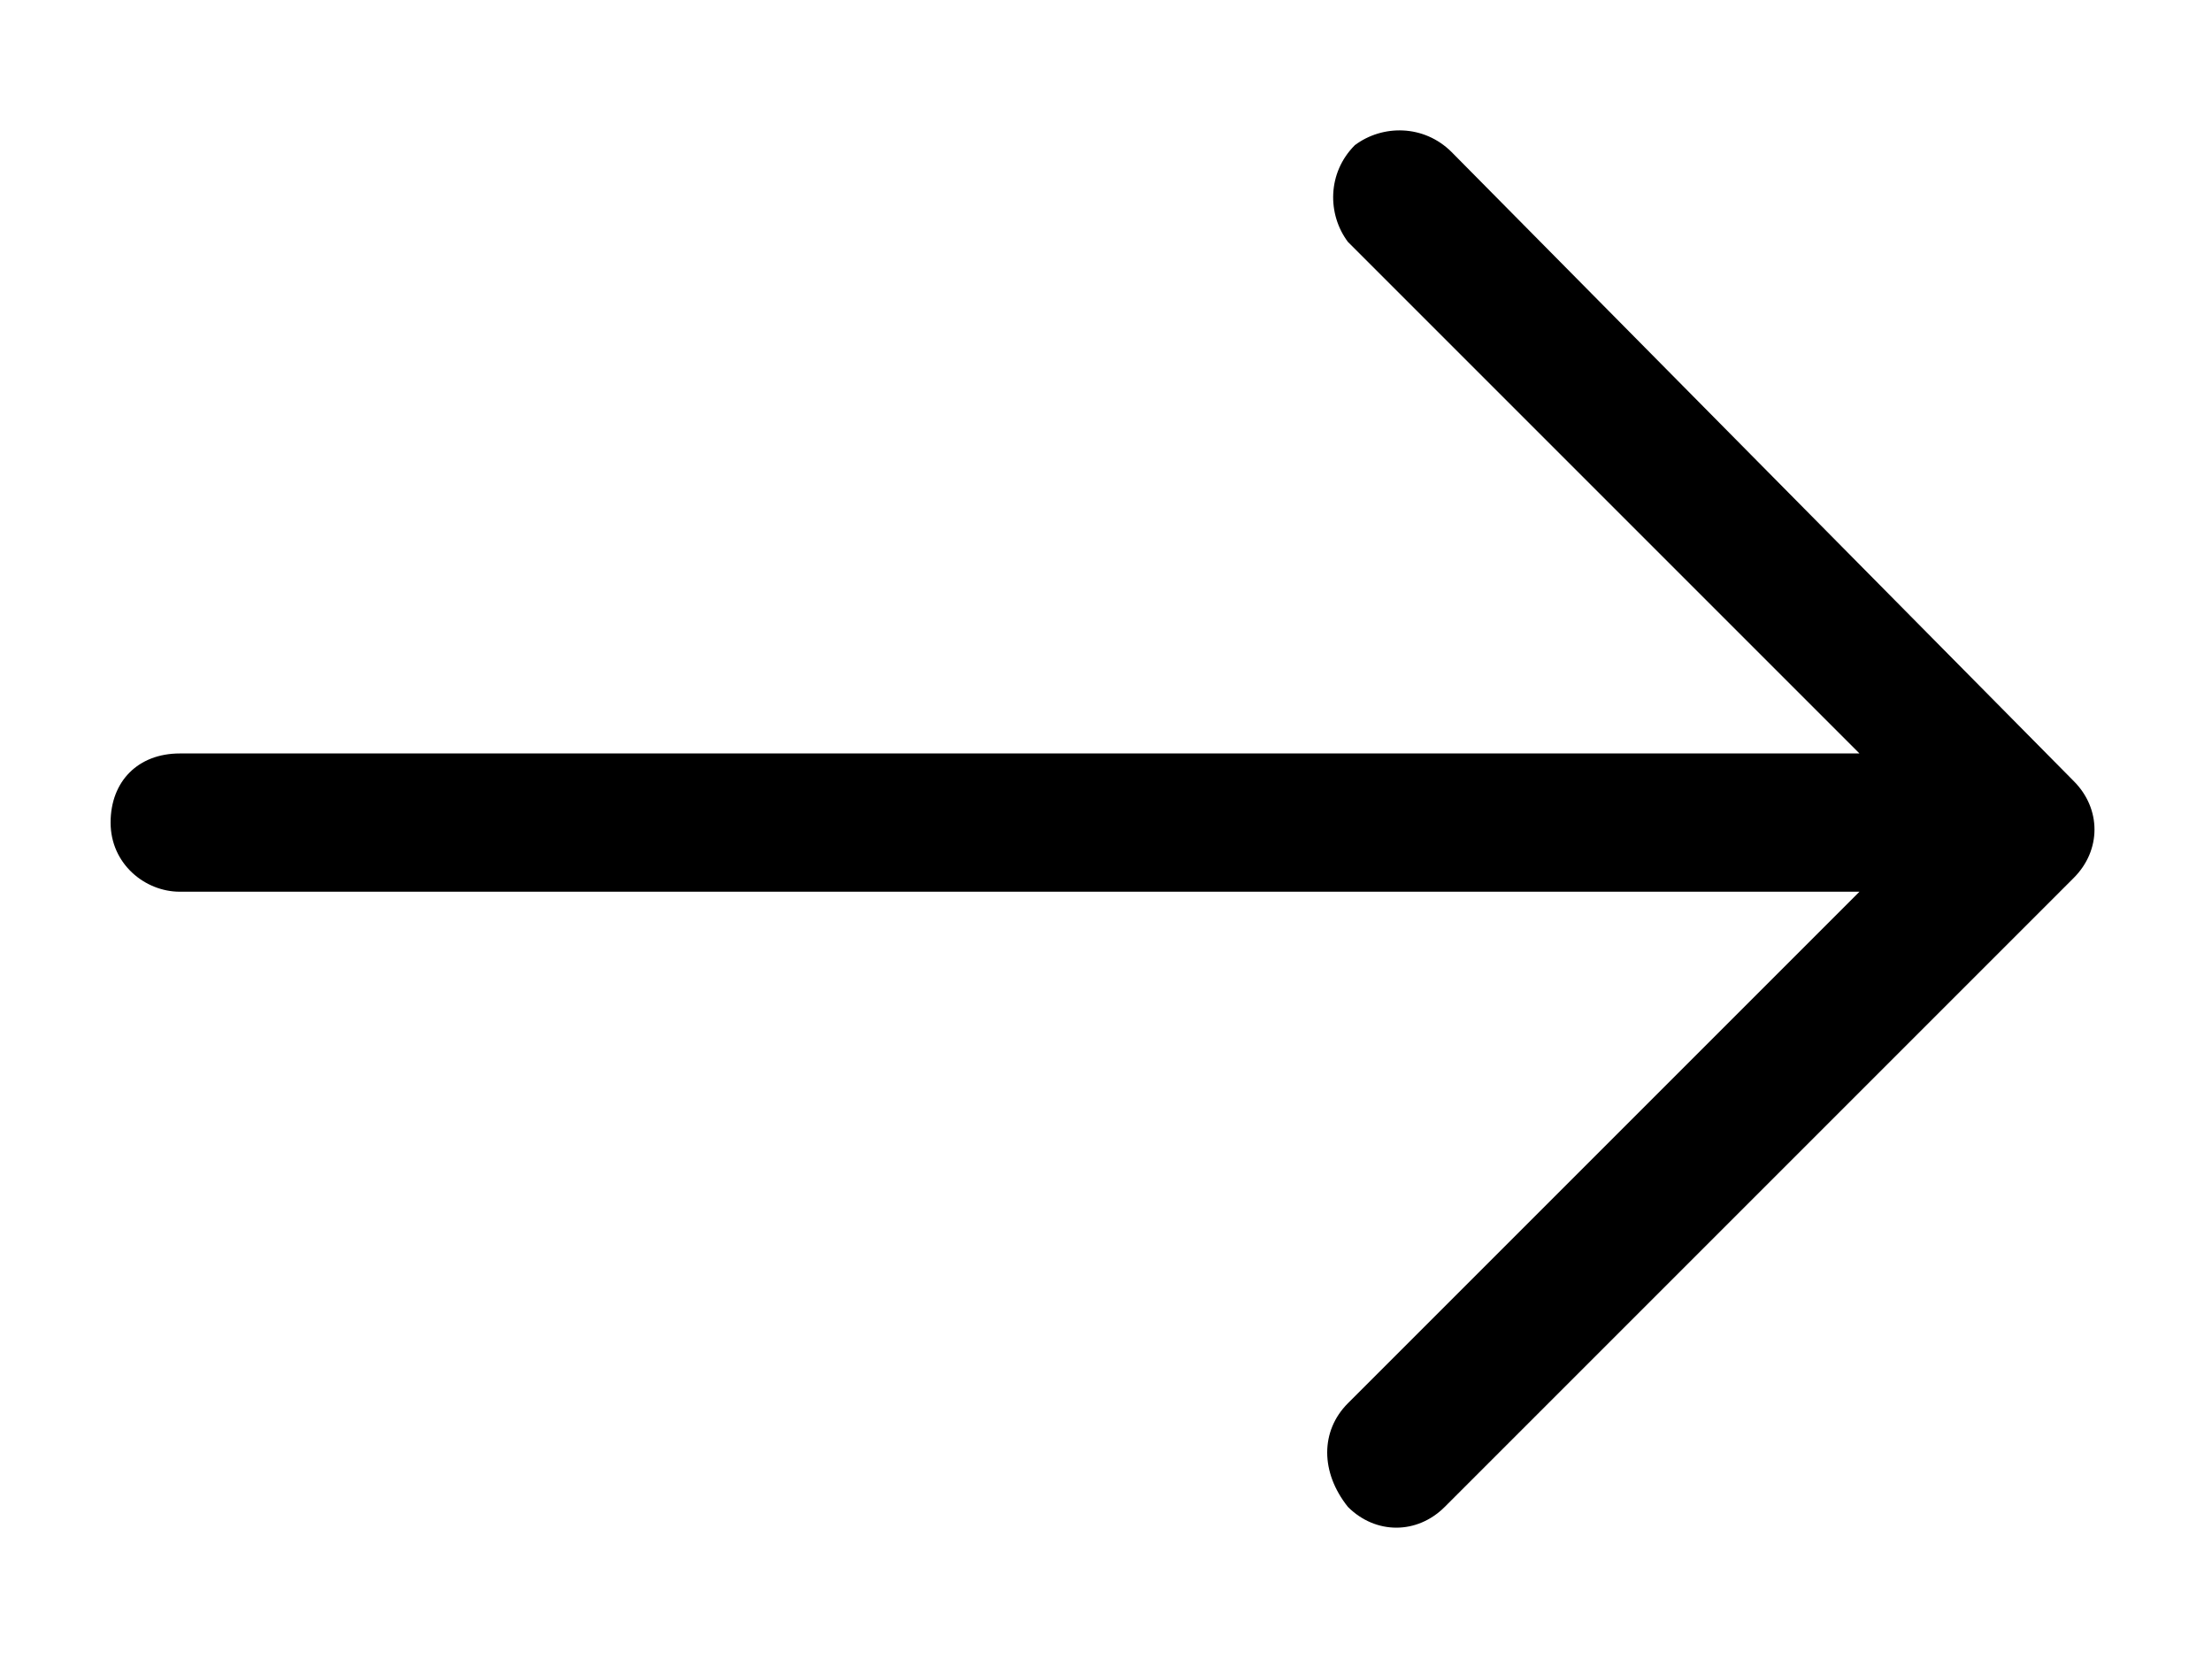 <?xml version="1.0" encoding="utf-8"?>
<svg version="1.1" id="Ebene_1" xmlns="http://www.w3.org/2000/svg" xmlns:xlink="http://www.w3.org/1999/xlink" x="0px" y="0px"
	 viewBox="0 0 32 24" style="enable-background:new 0 0 32 24;" xml:space="preserve">
<path id="right-arrow-white" d="M21,2.2c-0.4-0.4-1-0.4-1.4-0.1c-0.4,0.4-0.4,1-0.1,1.4l0,0l7.4,7.4H2.6c-0.6,0-1,0.4-1,1l0,0
	c0,0.6,0.5,1,1,1l0,0h24.3l-7.4,7.4c-0.4,0.4-0.4,1,0,1.5c0.4,0.4,1,0.4,1.4,0l0,0l9.1-9.1c0.4-0.4,0.4-1,0-1.4l0,0L21,2.2z"/>
</svg>

